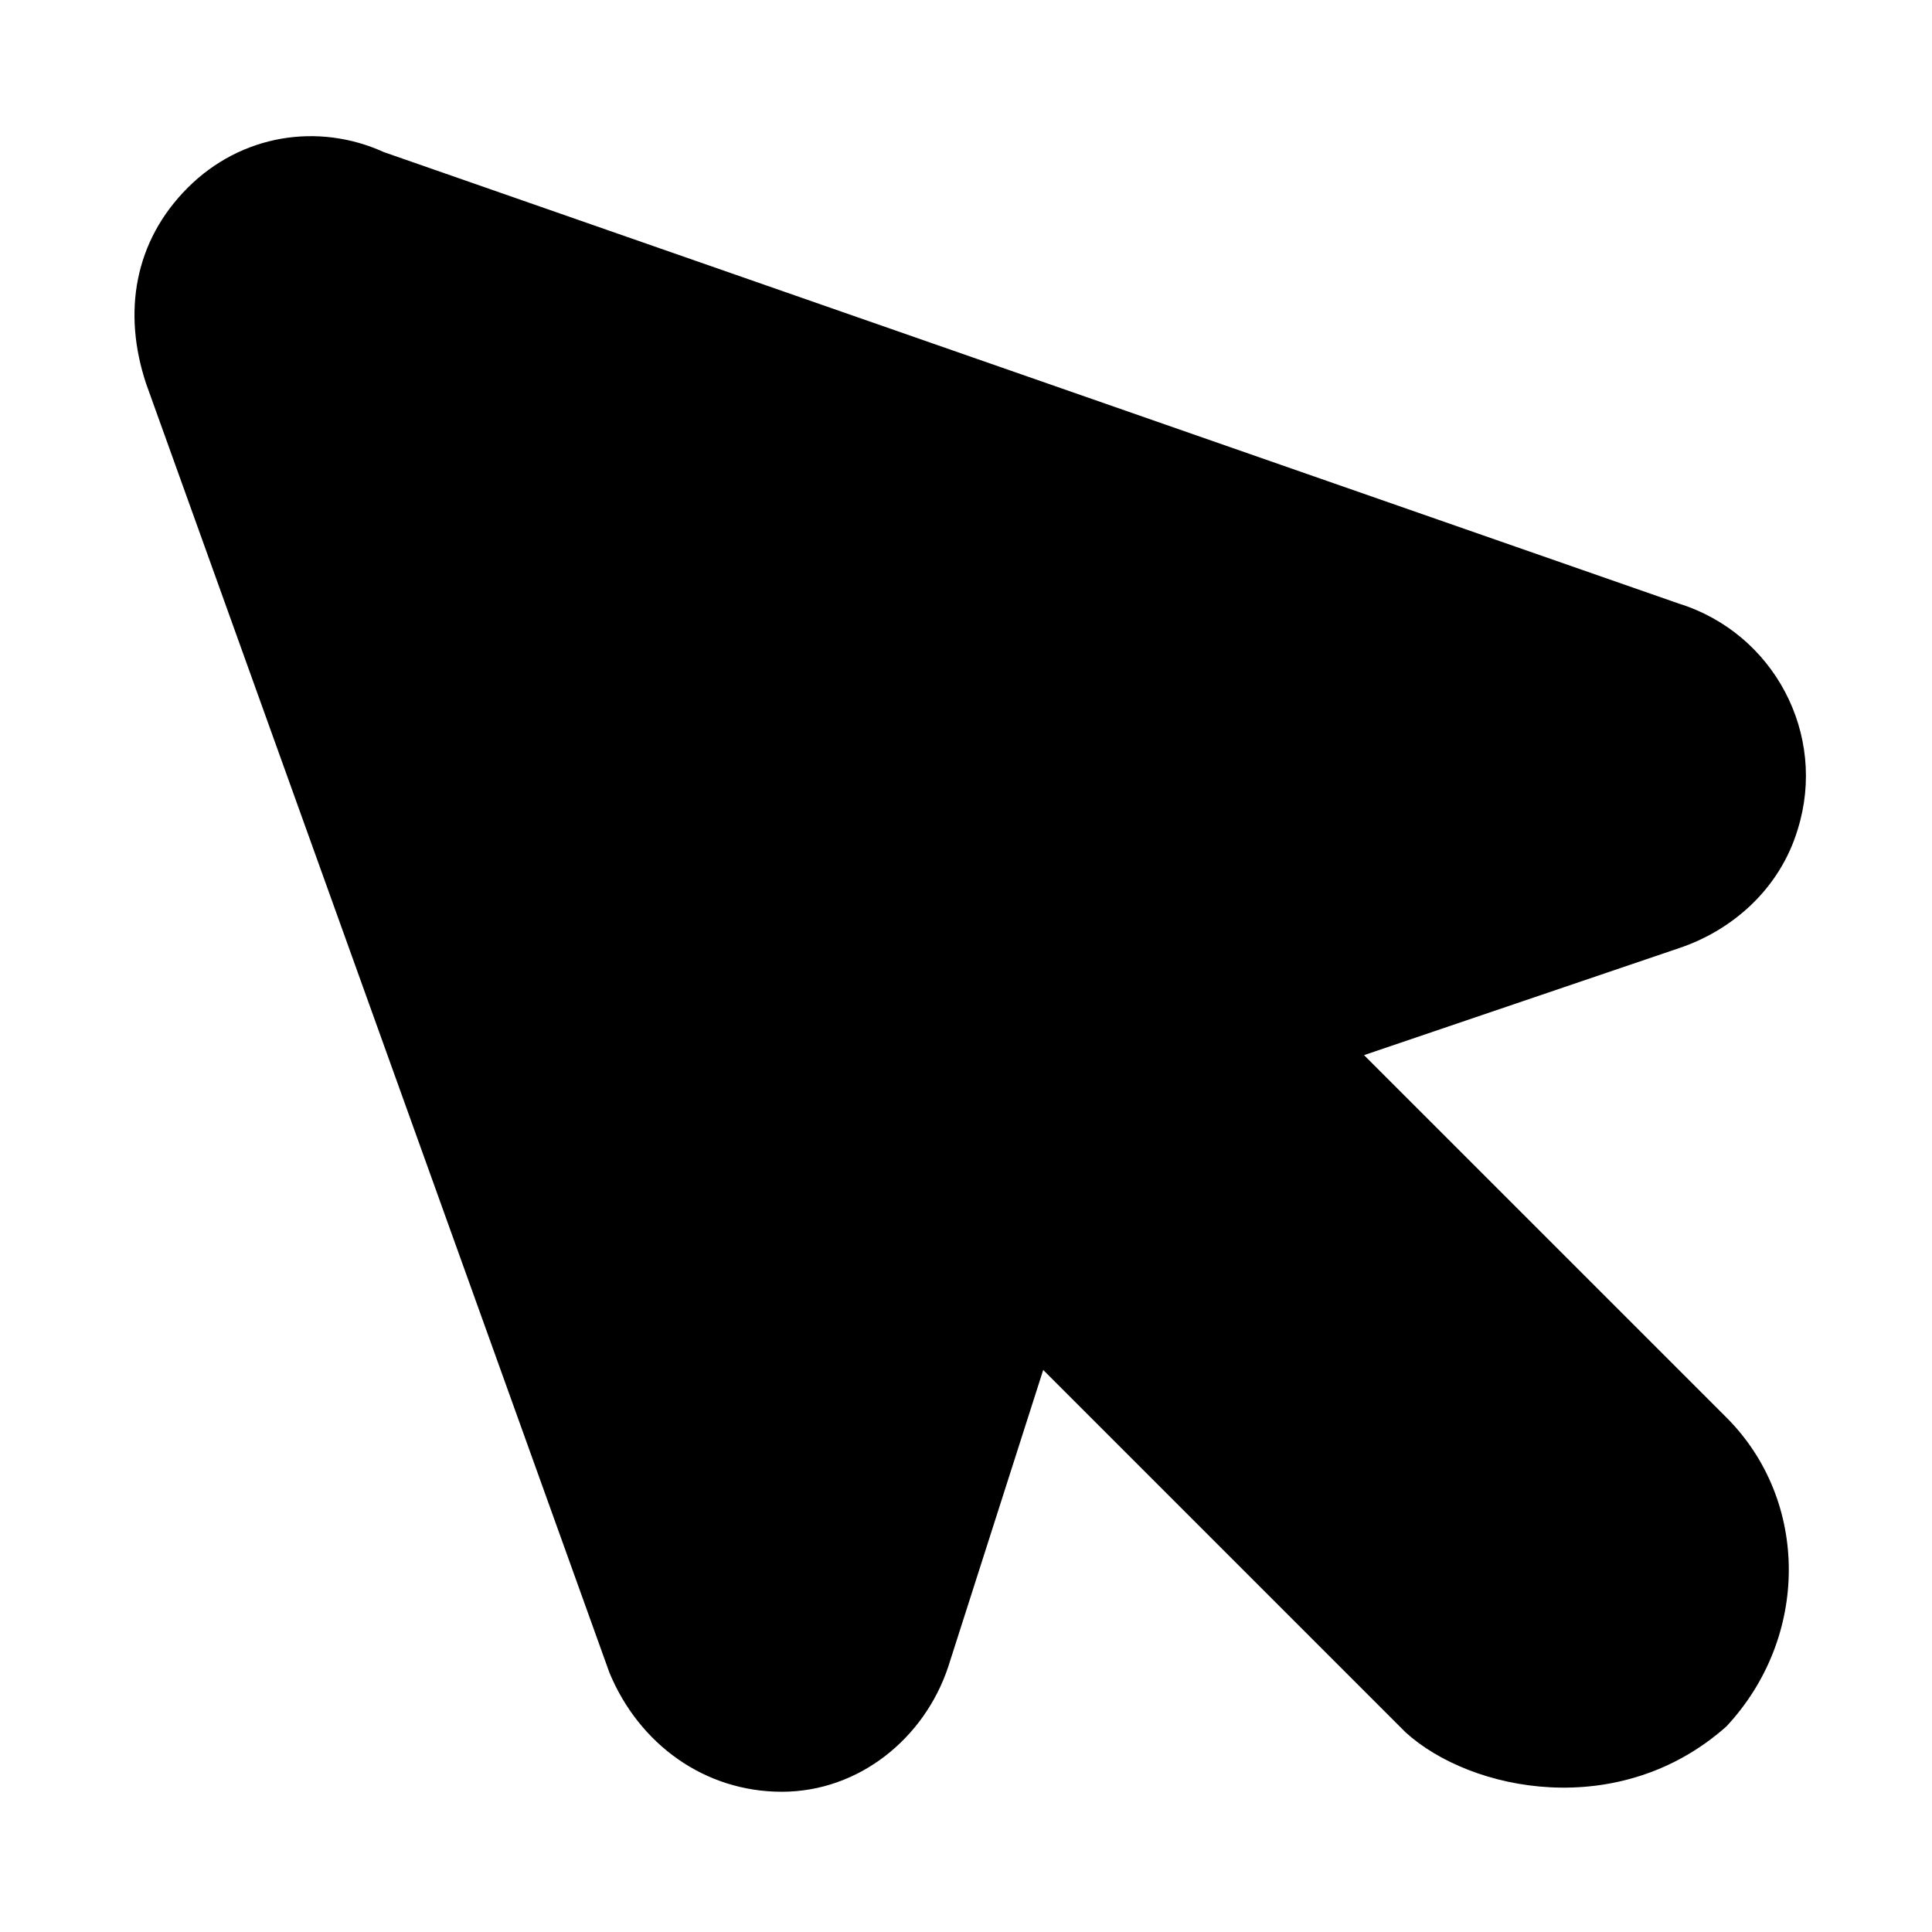 <?xml version="1.0" encoding="UTF-8"?>
<!-- Uploaded to: ICON Repo, www.svgrepo.com, Generator: ICON Repo Mixer Tools -->
<svg fill="#000000" width="800px" height="800px" version="1.1" viewBox="144 144 512 512" xmlns="http://www.w3.org/2000/svg">
 <path d="m601.52 519.65c22.043 22.043 22.043 58.254 0 81.867-28.34 25.191-67.699 17.32-85.02 1.574l-96.039-96.039-25.191 78.719c-6.297 18.895-23.617 33.062-44.082 33.062-20.469 0-37.785-12.594-45.656-31.488l-122.8-341.64c-6.297-18.895-3.148-37.785 11.02-51.957 14.168-14.168 34.637-17.32 51.957-9.445l343.22 119.66c25.191 7.871 39.359 34.637 31.488 59.828-4.723 15.742-17.32 26.766-31.488 31.488l-83.445 28.34z"/>
</svg>
